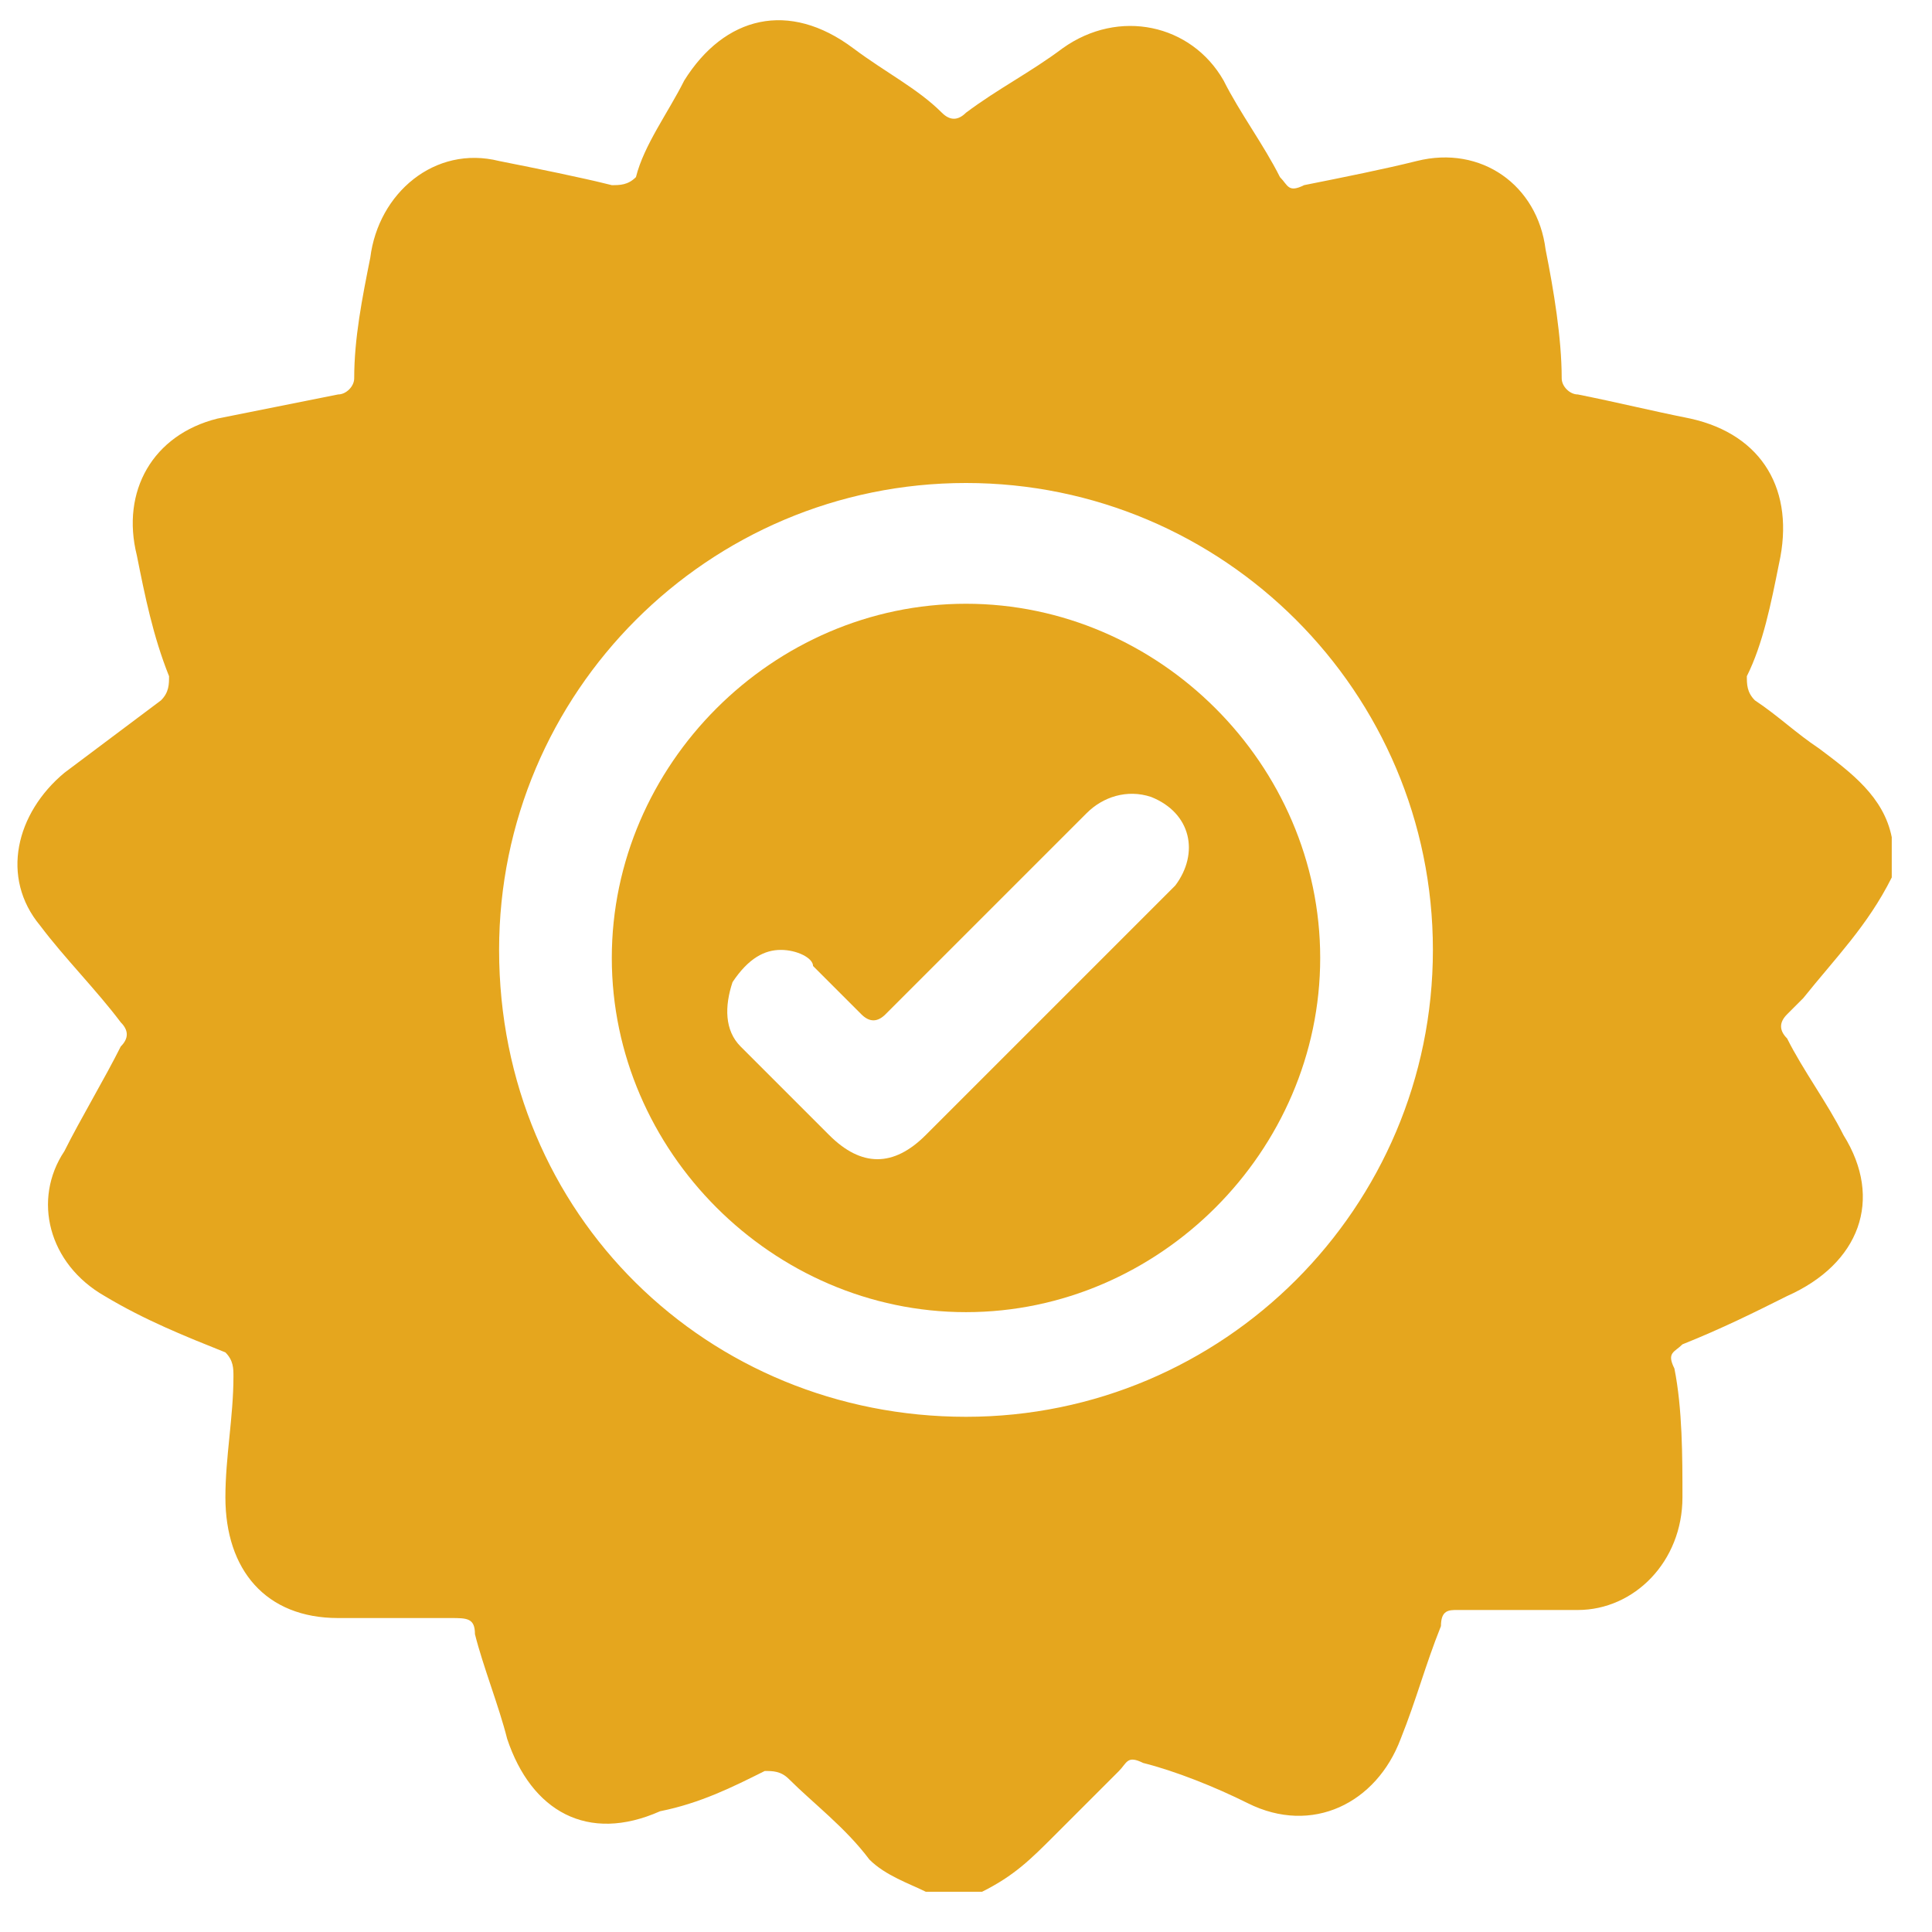 <?xml version="1.0" encoding="UTF-8"?> <svg xmlns="http://www.w3.org/2000/svg" xmlns:xlink="http://www.w3.org/1999/xlink" version="1.1" id="Capa_1" x="0px" y="0px" viewBox="0 0 24 24" style="enable-background:new 0 0 24 24;" xml:space="preserve"> <style type="text/css"> .st0{fill:#E5A61E;} </style> <g> <path class="st0" d="M23.5,10.4c0,0.2,0,0.4,0,0.5c-0.3,0.6-0.7,1-1.1,1.5c-0.1,0.1-0.1,0.1-0.2,0.2c-0.1,0.1-0.1,0.2,0,0.3 c0.2,0.4,0.5,0.8,0.7,1.2c0.5,0.8,0.2,1.6-0.7,2c-0.4,0.2-0.8,0.4-1.3,0.6c-0.1,0.1-0.2,0.1-0.1,0.3c0.1,0.5,0.1,1.1,0.1,1.6 c0,0.8-0.6,1.4-1.3,1.4c-0.5,0-1,0-1.5,0c-0.1,0-0.2,0-0.2,0.2c-0.2,0.5-0.3,0.9-0.5,1.4c-0.3,0.8-1.1,1.2-1.9,0.8 c-0.4-0.2-0.9-0.4-1.3-0.5c-0.2-0.1-0.2,0-0.3,0.1c-0.3,0.3-0.5,0.5-0.8,0.8c-0.3,0.3-0.5,0.5-0.9,0.7c-0.2,0-0.5,0-0.7,0 c-0.2-0.1-0.5-0.2-0.7-0.4c-0.3-0.4-0.7-0.7-1-1c-0.1-0.1-0.2-0.1-0.3-0.1c-0.4,0.2-0.8,0.4-1.3,0.5c-0.9,0.4-1.6,0-1.9-0.9 c-0.1-0.4-0.3-0.9-0.4-1.3c0-0.2-0.1-0.2-0.3-0.2c-0.5,0-0.9,0-1.4,0c-0.9,0-1.4-0.6-1.4-1.5c0-0.5,0.1-1,0.1-1.5 c0-0.1,0-0.2-0.1-0.3c-0.5-0.2-1-0.4-1.5-0.7c-0.7-0.4-0.9-1.2-0.5-1.8c0.2-0.4,0.5-0.9,0.7-1.3c0.1-0.1,0.1-0.2,0-0.3 c-0.3-0.4-0.7-0.8-1-1.2c-0.5-0.6-0.3-1.4,0.3-1.9C1.2,9.3,1.6,9,2,8.7c0.1-0.1,0.1-0.2,0.1-0.3c-0.2-0.5-0.3-1-0.4-1.5 c-0.2-0.8,0.2-1.5,1-1.7c0.5-0.1,1-0.2,1.5-0.3c0.1,0,0.2-0.1,0.2-0.2c0-0.5,0.1-1,0.2-1.5c0.1-0.8,0.8-1.4,1.6-1.2 c0.5,0.1,1,0.2,1.4,0.3c0.1,0,0.2,0,0.3-0.1C8,1.8,8.3,1.4,8.5,1C9,0.2,9.8,0,10.6,0.6c0.4,0.3,0.8,0.5,1.1,0.8 c0.1,0.1,0.2,0.1,0.3,0c0.4-0.3,0.8-0.5,1.2-0.8c0.7-0.5,1.6-0.3,2,0.4c0.2,0.4,0.5,0.8,0.7,1.2c0.1,0.1,0.1,0.2,0.3,0.1 c0.5-0.1,1-0.2,1.4-0.3c0.8-0.2,1.5,0.3,1.6,1.1c0.1,0.5,0.2,1.1,0.2,1.6c0,0.1,0.1,0.2,0.2,0.2c0.5,0.1,0.9,0.2,1.4,0.3 c0.9,0.2,1.3,0.9,1.1,1.8C22,7.5,21.9,8,21.7,8.4c0,0.1,0,0.2,0.1,0.3c0.3,0.2,0.5,0.4,0.8,0.6C23,9.6,23.4,9.9,23.5,10.4z M12,17.6c3.2,0,5.8-2.6,5.8-5.8c0-3.2-2.6-5.8-5.8-5.8c-3.2,0-5.8,2.6-5.8,5.8C6.2,15.1,8.8,17.6,12,17.6z"></path> <path class="st0" d="M12,16.3c-2.4,0-4.4-2-4.4-4.4c0-2.4,2-4.4,4.4-4.4c2.4,0,4.4,2,4.4,4.4C16.4,14.3,14.4,16.3,12,16.3z M9.7,11.8c-0.2,0-0.4,0.1-0.6,0.4C9,12.5,9,12.8,9.2,13c0.4,0.4,0.7,0.7,1.1,1.1c0.4,0.4,0.8,0.4,1.2,0c0.9-0.9,1.9-1.9,2.8-2.8 c0.1-0.1,0.2-0.2,0.3-0.3c0.3-0.4,0.2-0.9-0.3-1.1c-0.3-0.1-0.6,0-0.8,0.2c-0.8,0.8-1.7,1.7-2.5,2.5c-0.1,0.1-0.2,0.1-0.3,0 c-0.2-0.2-0.4-0.4-0.6-0.6C10.1,11.9,9.9,11.8,9.7,11.8z"></path> </g> </svg> 
